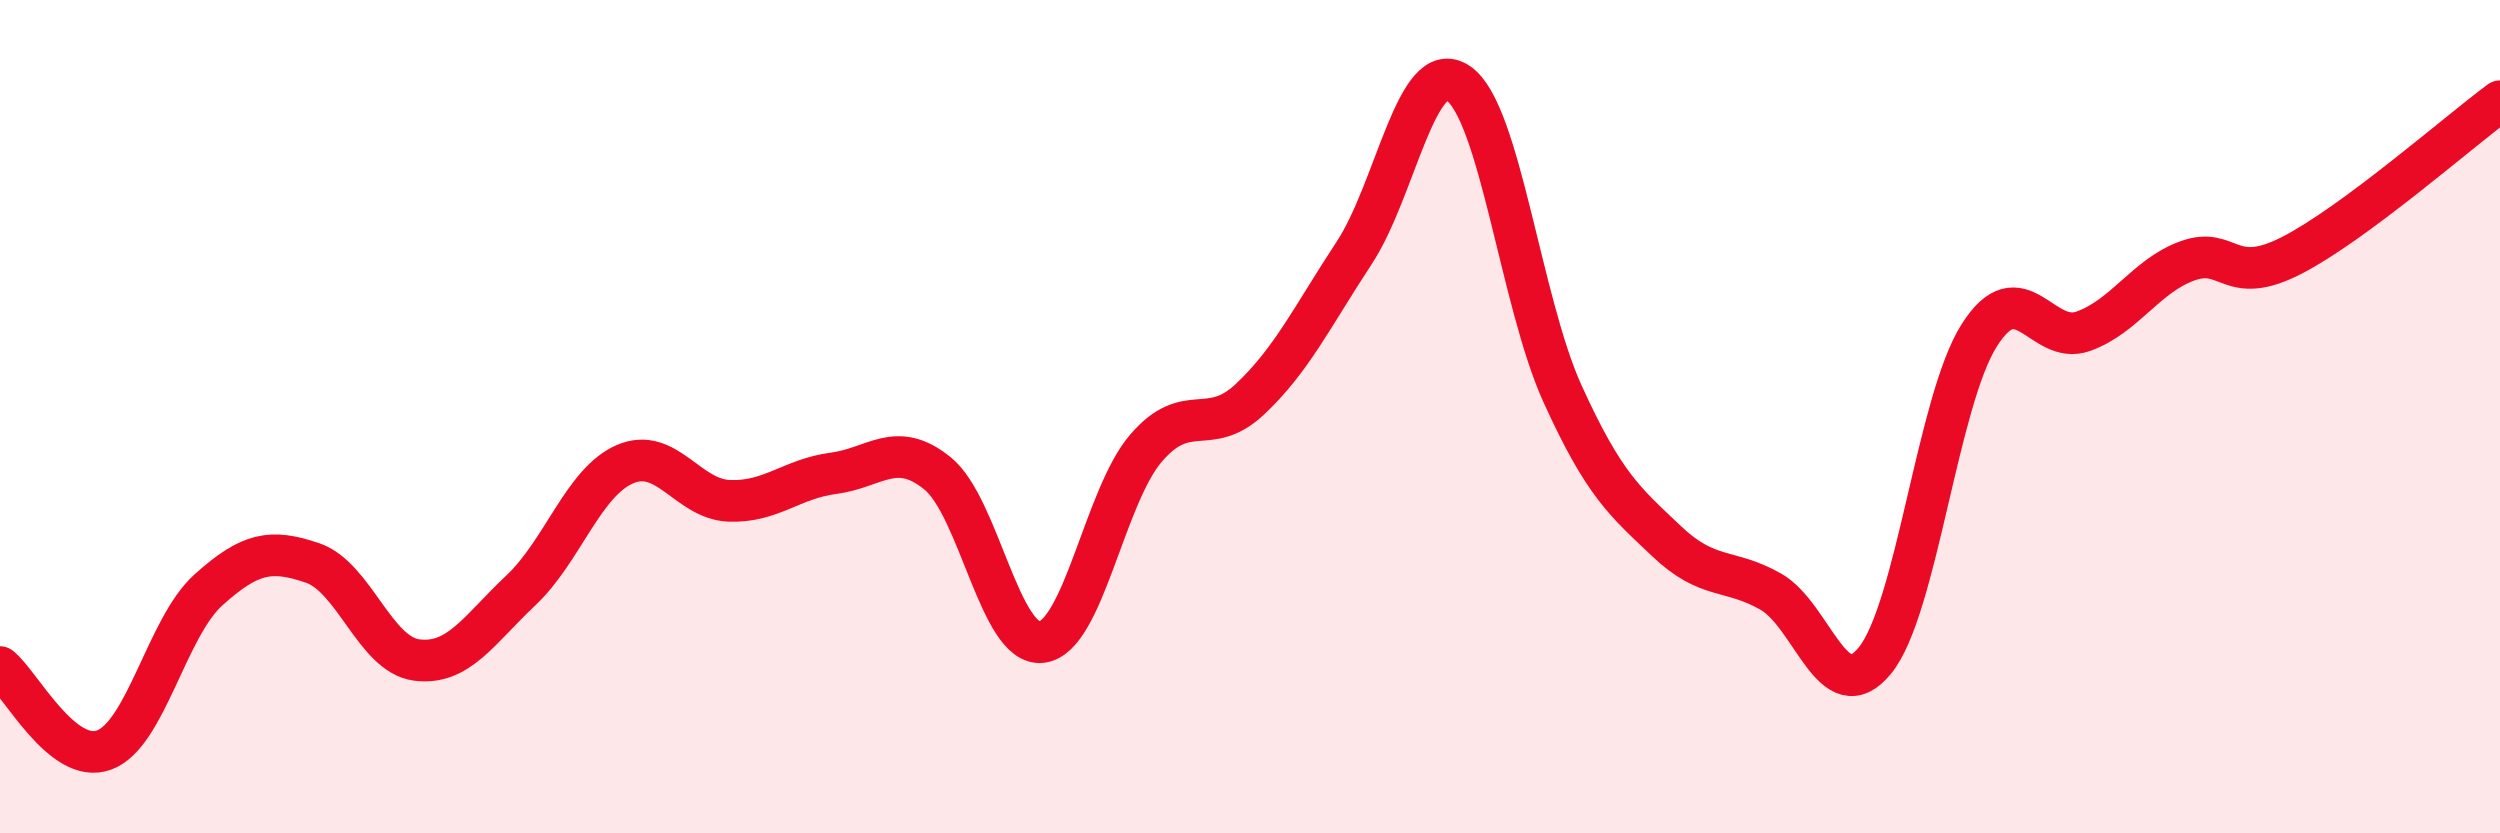 
    <svg width="60" height="20" viewBox="0 0 60 20" xmlns="http://www.w3.org/2000/svg">
      <path
        d="M 0,16.01 C 0.5,16.41 1.5,18.37 2.5,18 C 3.5,17.63 4,15.06 5,14.16 C 6,13.26 6.5,13.17 7.5,13.51 C 8.5,13.85 9,15.71 10,15.84 C 11,15.97 11.5,15.11 12.5,14.17 C 13.5,13.23 14,11.57 15,11.14 C 16,10.71 16.5,11.98 17.5,12.02 C 18.5,12.06 19,11.49 20,11.36 C 21,11.23 21.5,10.55 22.5,11.36 C 23.5,12.17 24,15.53 25,15.41 C 26,15.29 26.5,11.93 27.5,10.76 C 28.5,9.59 29,10.52 30,9.58 C 31,8.64 31.5,7.59 32.5,6.07 C 33.5,4.55 34,1.32 35,2 C 36,2.68 36.5,7.25 37.5,9.45 C 38.5,11.65 39,12.04 40,12.99 C 41,13.94 41.5,13.63 42.5,14.2 C 43.5,14.77 44,17.08 45,15.85 C 46,14.62 46.5,9.63 47.5,8.05 C 48.5,6.47 49,8.31 50,7.95 C 51,7.59 51.5,6.62 52.5,6.26 C 53.5,5.9 53.5,6.9 55,6.13 C 56.5,5.36 59,3.17 60,2.43L60 20L0 20Z"
        fill="#EB0A25"
        opacity="0.1"
        stroke-linecap="round"
        stroke-linejoin="round"
      />
      <path
        d="M 0,16.01 C 0.5,16.41 1.5,18.37 2.5,18 C 3.5,17.63 4,15.06 5,14.16 C 6,13.26 6.5,13.17 7.5,13.51 C 8.5,13.85 9,15.71 10,15.84 C 11,15.97 11.5,15.11 12.5,14.17 C 13.5,13.23 14,11.57 15,11.14 C 16,10.71 16.5,11.98 17.5,12.02 C 18.5,12.06 19,11.49 20,11.36 C 21,11.23 21.5,10.55 22.5,11.36 C 23.5,12.17 24,15.53 25,15.41 C 26,15.29 26.5,11.93 27.5,10.76 C 28.5,9.59 29,10.52 30,9.58 C 31,8.64 31.5,7.59 32.5,6.07 C 33.5,4.55 34,1.32 35,2 C 36,2.68 36.5,7.25 37.5,9.45 C 38.5,11.65 39,12.04 40,12.99 C 41,13.94 41.5,13.63 42.5,14.2 C 43.5,14.77 44,17.08 45,15.85 C 46,14.62 46.5,9.63 47.5,8.05 C 48.5,6.47 49,8.31 50,7.95 C 51,7.59 51.5,6.62 52.5,6.26 C 53.5,5.9 53.5,6.9 55,6.13 C 56.5,5.36 59,3.17 60,2.43"
        stroke="#EB0A25"
        stroke-width="1"
        fill="none"
        stroke-linecap="round"
        stroke-linejoin="round"
      />
    </svg>
  